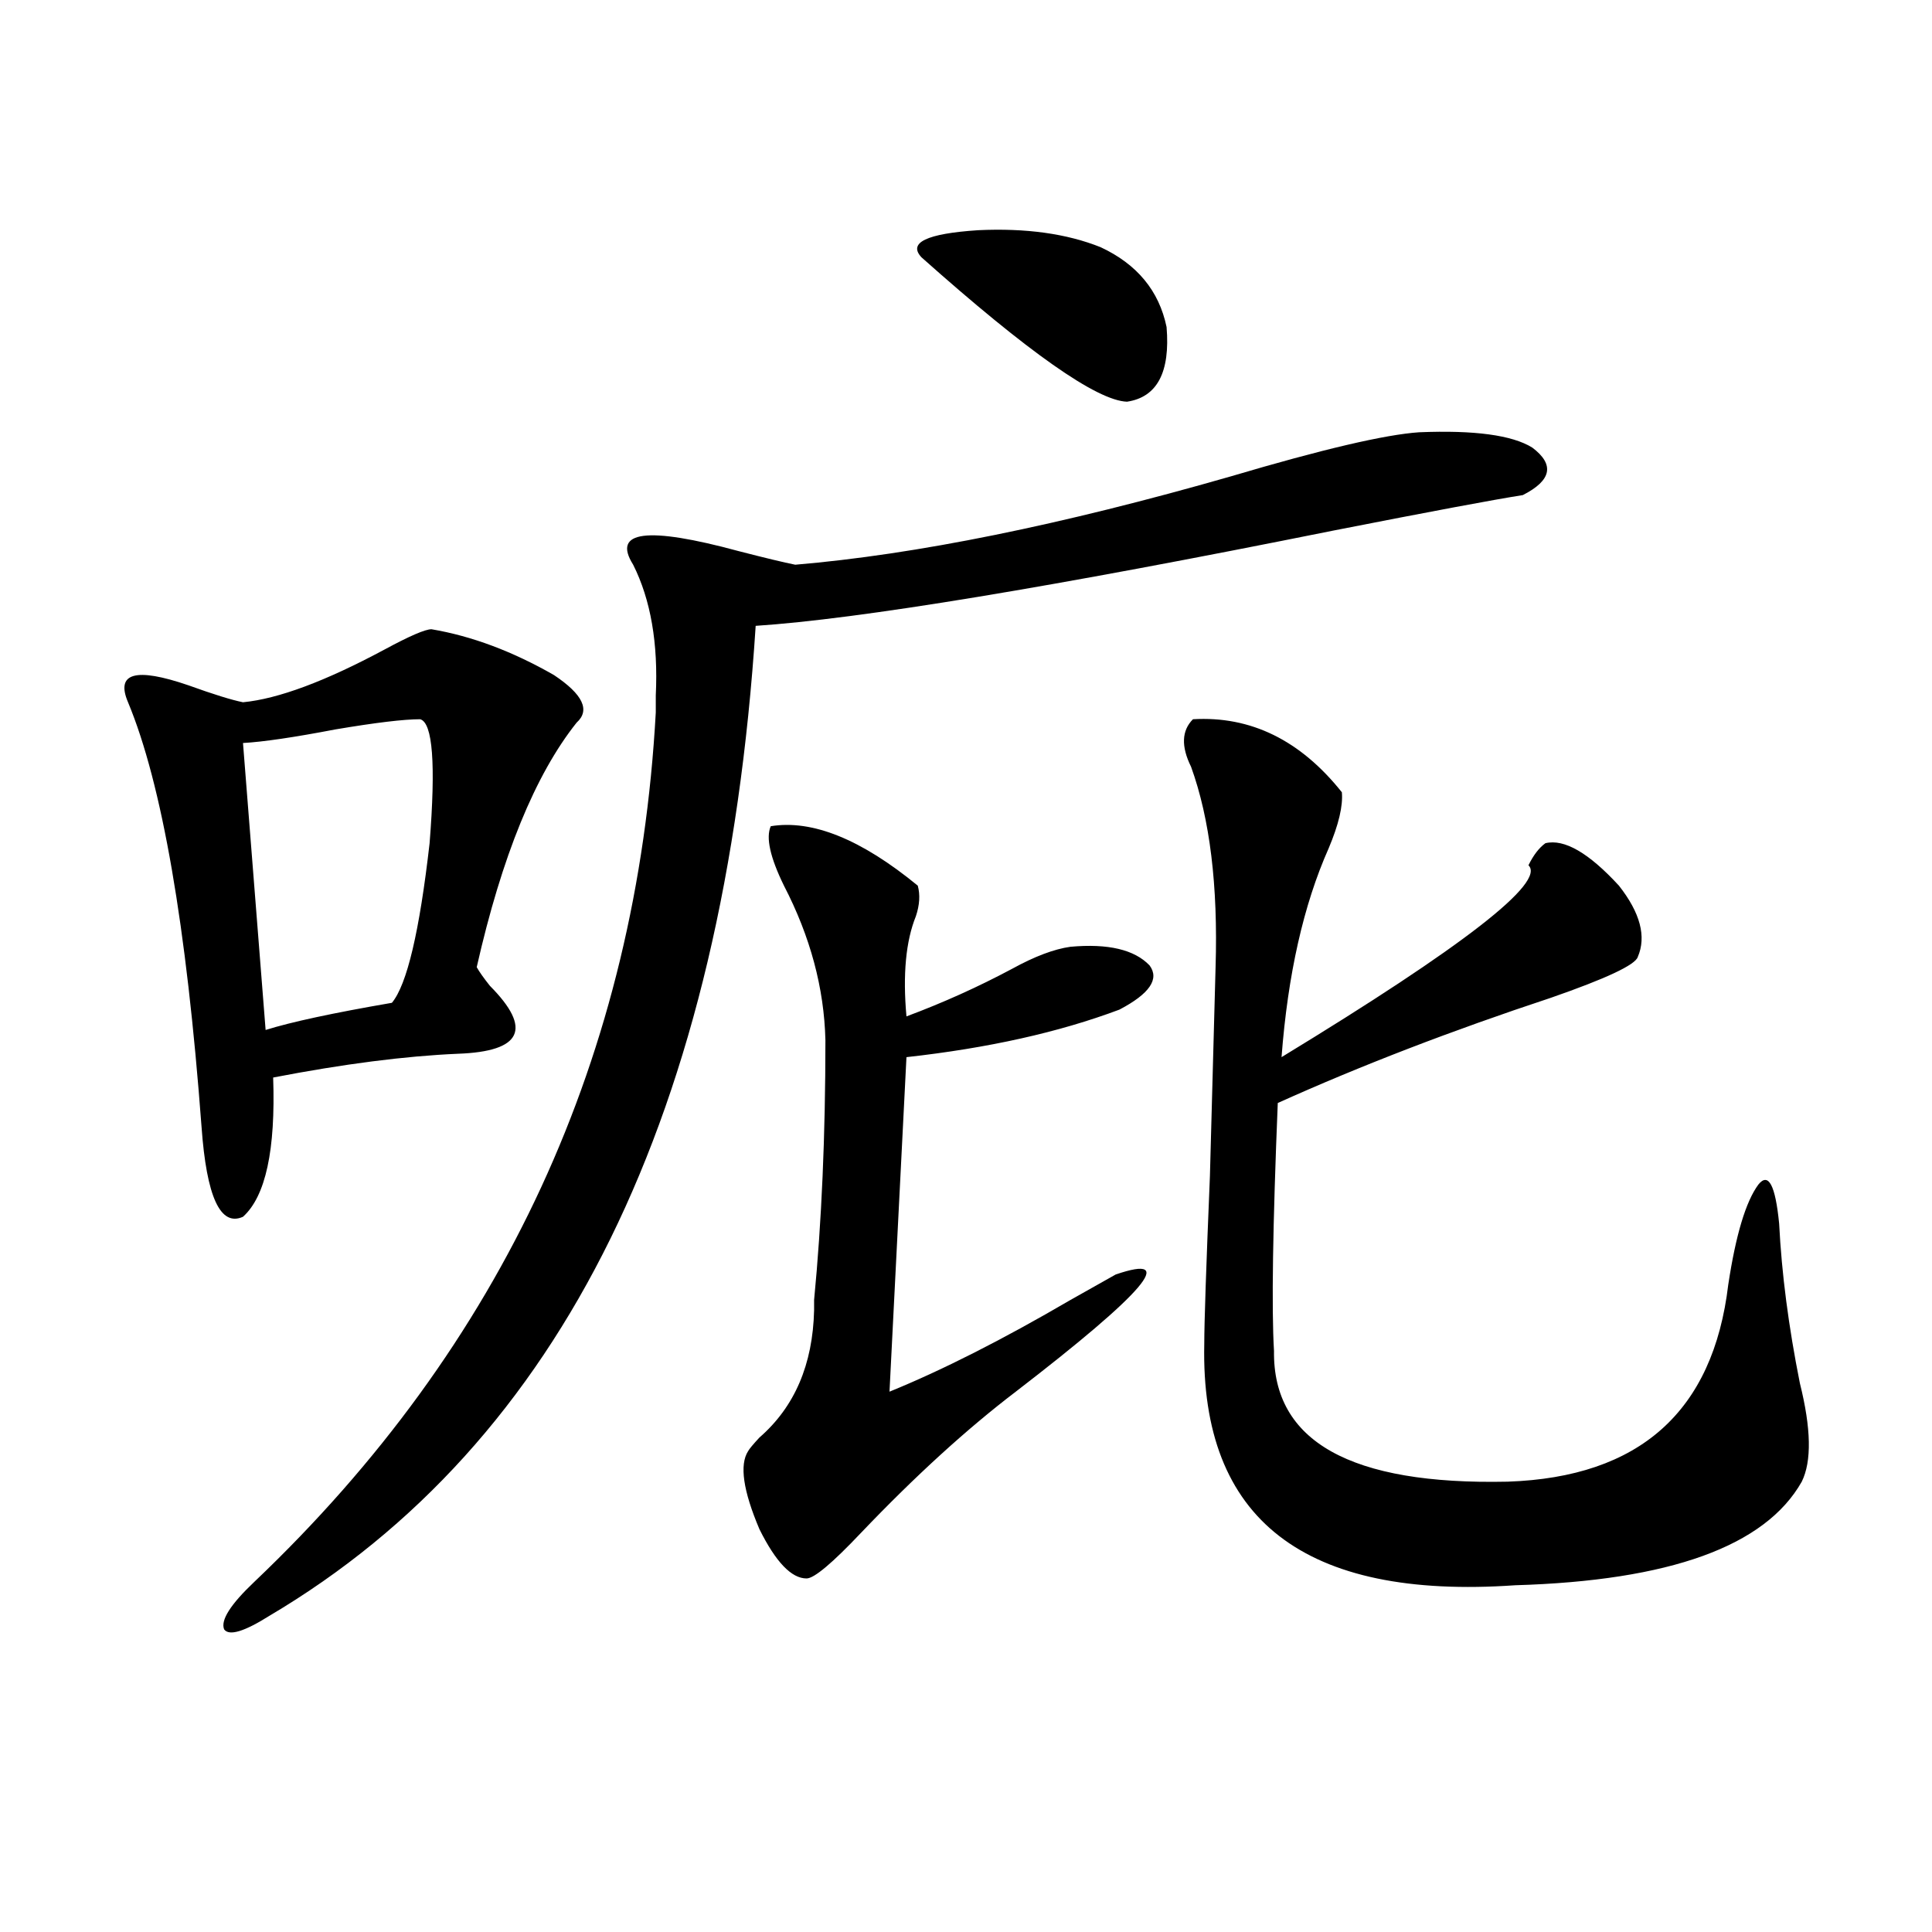 <?xml version="1.0" encoding="utf-8"?>
<!-- Generator: Adobe Illustrator 16.0.0, SVG Export Plug-In . SVG Version: 6.00 Build 0)  -->
<!DOCTYPE svg PUBLIC "-//W3C//DTD SVG 1.1//EN" "http://www.w3.org/Graphics/SVG/1.1/DTD/svg11.dtd">
<svg version="1.1" id="图层_1" xmlns="http://www.w3.org/2000/svg" xmlns:xlink="http://www.w3.org/1999/xlink" x="0px" y="0px"
	 width="1000px" height="1000px" viewBox="0 0 1000 1000" enable-background="new 0 0 1000 1000" xml:space="preserve">
<path d="M223.336,325.695c20.808,3.516,41.95,11.426,63.413,23.73c14.954,9.97,18.856,18.169,11.707,24.609
	c-21.463,26.958-38.703,69.146-51.706,126.563c1.296,2.349,3.567,5.575,6.829,9.668c22.104,22.274,16.585,33.989-16.585,35.156
	c-27.316,1.181-59.19,5.273-95.607,12.305c1.296,37.505-3.902,61.523-15.609,72.07c-11.707,5.273-18.871-10.245-21.463-46.582
	C96.51,478.927,83.827,405.676,66.267,363.488c-6.509-15.229,3.902-18.155,31.219-8.789c13.003,4.696,22.438,7.622,28.292,8.789
	c18.201-1.758,42.591-10.835,73.169-27.246C211.949,329.211,220.074,325.695,223.336,325.695z M734.543,223.742
	c28.612-1.167,48.124,1.47,58.535,7.91c11.707,8.789,10.076,17.001-4.878,24.609c-14.969,2.349-47.804,8.501-98.534,18.457
	c-145.697,29.306-245.207,45.703-298.529,49.219C374.872,575.896,290.972,746.691,139.436,836.34
	c-13.018,8.198-20.822,10.547-23.414,7.031c-1.951-4.696,3.247-12.896,15.609-24.609c128.777-122.456,198.044-272.461,207.8-450
	c0-1.758,0-4.683,0-8.789c1.296-26.944-2.606-49.507-11.707-67.676c-11.066-17.578,7.149-19.913,54.633-7.031
	c13.658,3.516,23.414,5.864,29.268,7.031c62.438-5.273,137.558-20.503,225.36-45.703
	C684.453,232.531,716.982,224.923,734.543,223.742z M217.482,372.277c-8.46,0-23.094,1.758-43.901,5.273
	c-21.463,4.106-37.407,6.454-47.804,7.031l11.707,148.535c13.003-4.093,34.786-8.789,65.364-14.063
	c7.805-9.366,14.299-36.914,19.512-82.617C225.607,395.431,223.977,374.035,217.482,372.277z M398.941,427.648
	c21.463-3.516,46.828,6.743,76.096,30.762c1.296,4.696,0.976,9.97-0.976,15.82c-5.213,12.896-6.829,30.185-4.878,51.855
	c18.856-7.031,37.072-15.229,54.633-24.609c11.707-6.44,21.783-10.245,30.243-11.426c19.512-1.758,33.17,1.47,40.975,9.668
	c5.198,7.031,0,14.653-15.609,22.852c-31.219,11.728-67.971,19.927-110.241,24.609l-8.78,173.145
	c27.316-11.124,58.535-26.944,93.656-47.461c10.396-5.851,18.201-10.245,23.414-13.184c32.515-11.124,15.274,9.091-51.706,60.645
	c-25.365,19.336-52.041,43.657-79.998,72.949c-14.969,15.82-24.39,23.73-28.292,23.73c-7.805,0-15.944-8.487-24.39-25.488
	c-8.46-19.913-10.411-33.398-5.854-40.43c0.641-1.167,2.592-3.516,5.854-7.031c18.201-15.82,27.637-37.793,28.292-65.918
	c0-1.167,0-2.925,0-5.273c3.902-40.43,5.854-85.254,5.854-134.473c-0.655-26.944-7.805-53.613-21.463-79.98
	C398.606,443.771,396.335,433.513,398.941,427.648z M569.669,127.941c18.856,8.789,30.243,22.563,34.146,41.309
	c1.951,23.442-4.878,36.337-20.487,38.672c-15.609-0.577-51.065-25.488-106.339-74.707c-7.164-7.608,2.592-12.305,29.268-14.063
	C530.966,117.985,552.108,120.91,569.669,127.941z M617.473,372.277c29.908-1.758,55.608,10.849,77.071,37.793
	c0.641,7.031-1.631,16.699-6.829,29.004c-13.018,29.306-21.143,65.341-24.39,108.105c94.297-57.417,136.902-90.527,127.802-99.316
	c2.592-5.273,5.519-9.077,8.78-11.426c9.756-2.335,22.438,4.985,38.048,21.973c11.052,14.063,14.299,26.367,9.756,36.914
	c-1.311,4.106-16.265,11.138-44.877,21.094c-51.386,17.001-98.534,35.156-141.46,54.492c-2.606,63.872-3.262,106.649-1.951,128.32
	c-0.655,46.884,39.664,69.434,120.973,67.676c68.291-2.335,106.339-36.323,114.144-101.953c3.902-25.776,9.101-43.066,15.609-51.855
	c5.198-6.44,8.78,0.302,10.731,20.215c1.296,25.79,4.878,53.325,10.731,82.617c5.854,23.442,6.174,40.43,0.976,50.977
	c-18.871,33.398-68.291,51.265-148.289,53.613c-109.266,7.608-162.923-33.976-160.972-124.805c0-11.124,0.976-40.128,2.927-87.012
	c1.296-47.461,2.271-83.496,2.927-108.105c1.296-42.188-2.927-76.753-12.683-103.711
	C611.284,386.34,611.619,378.142,617.473,372.277z"/>
</svg>
